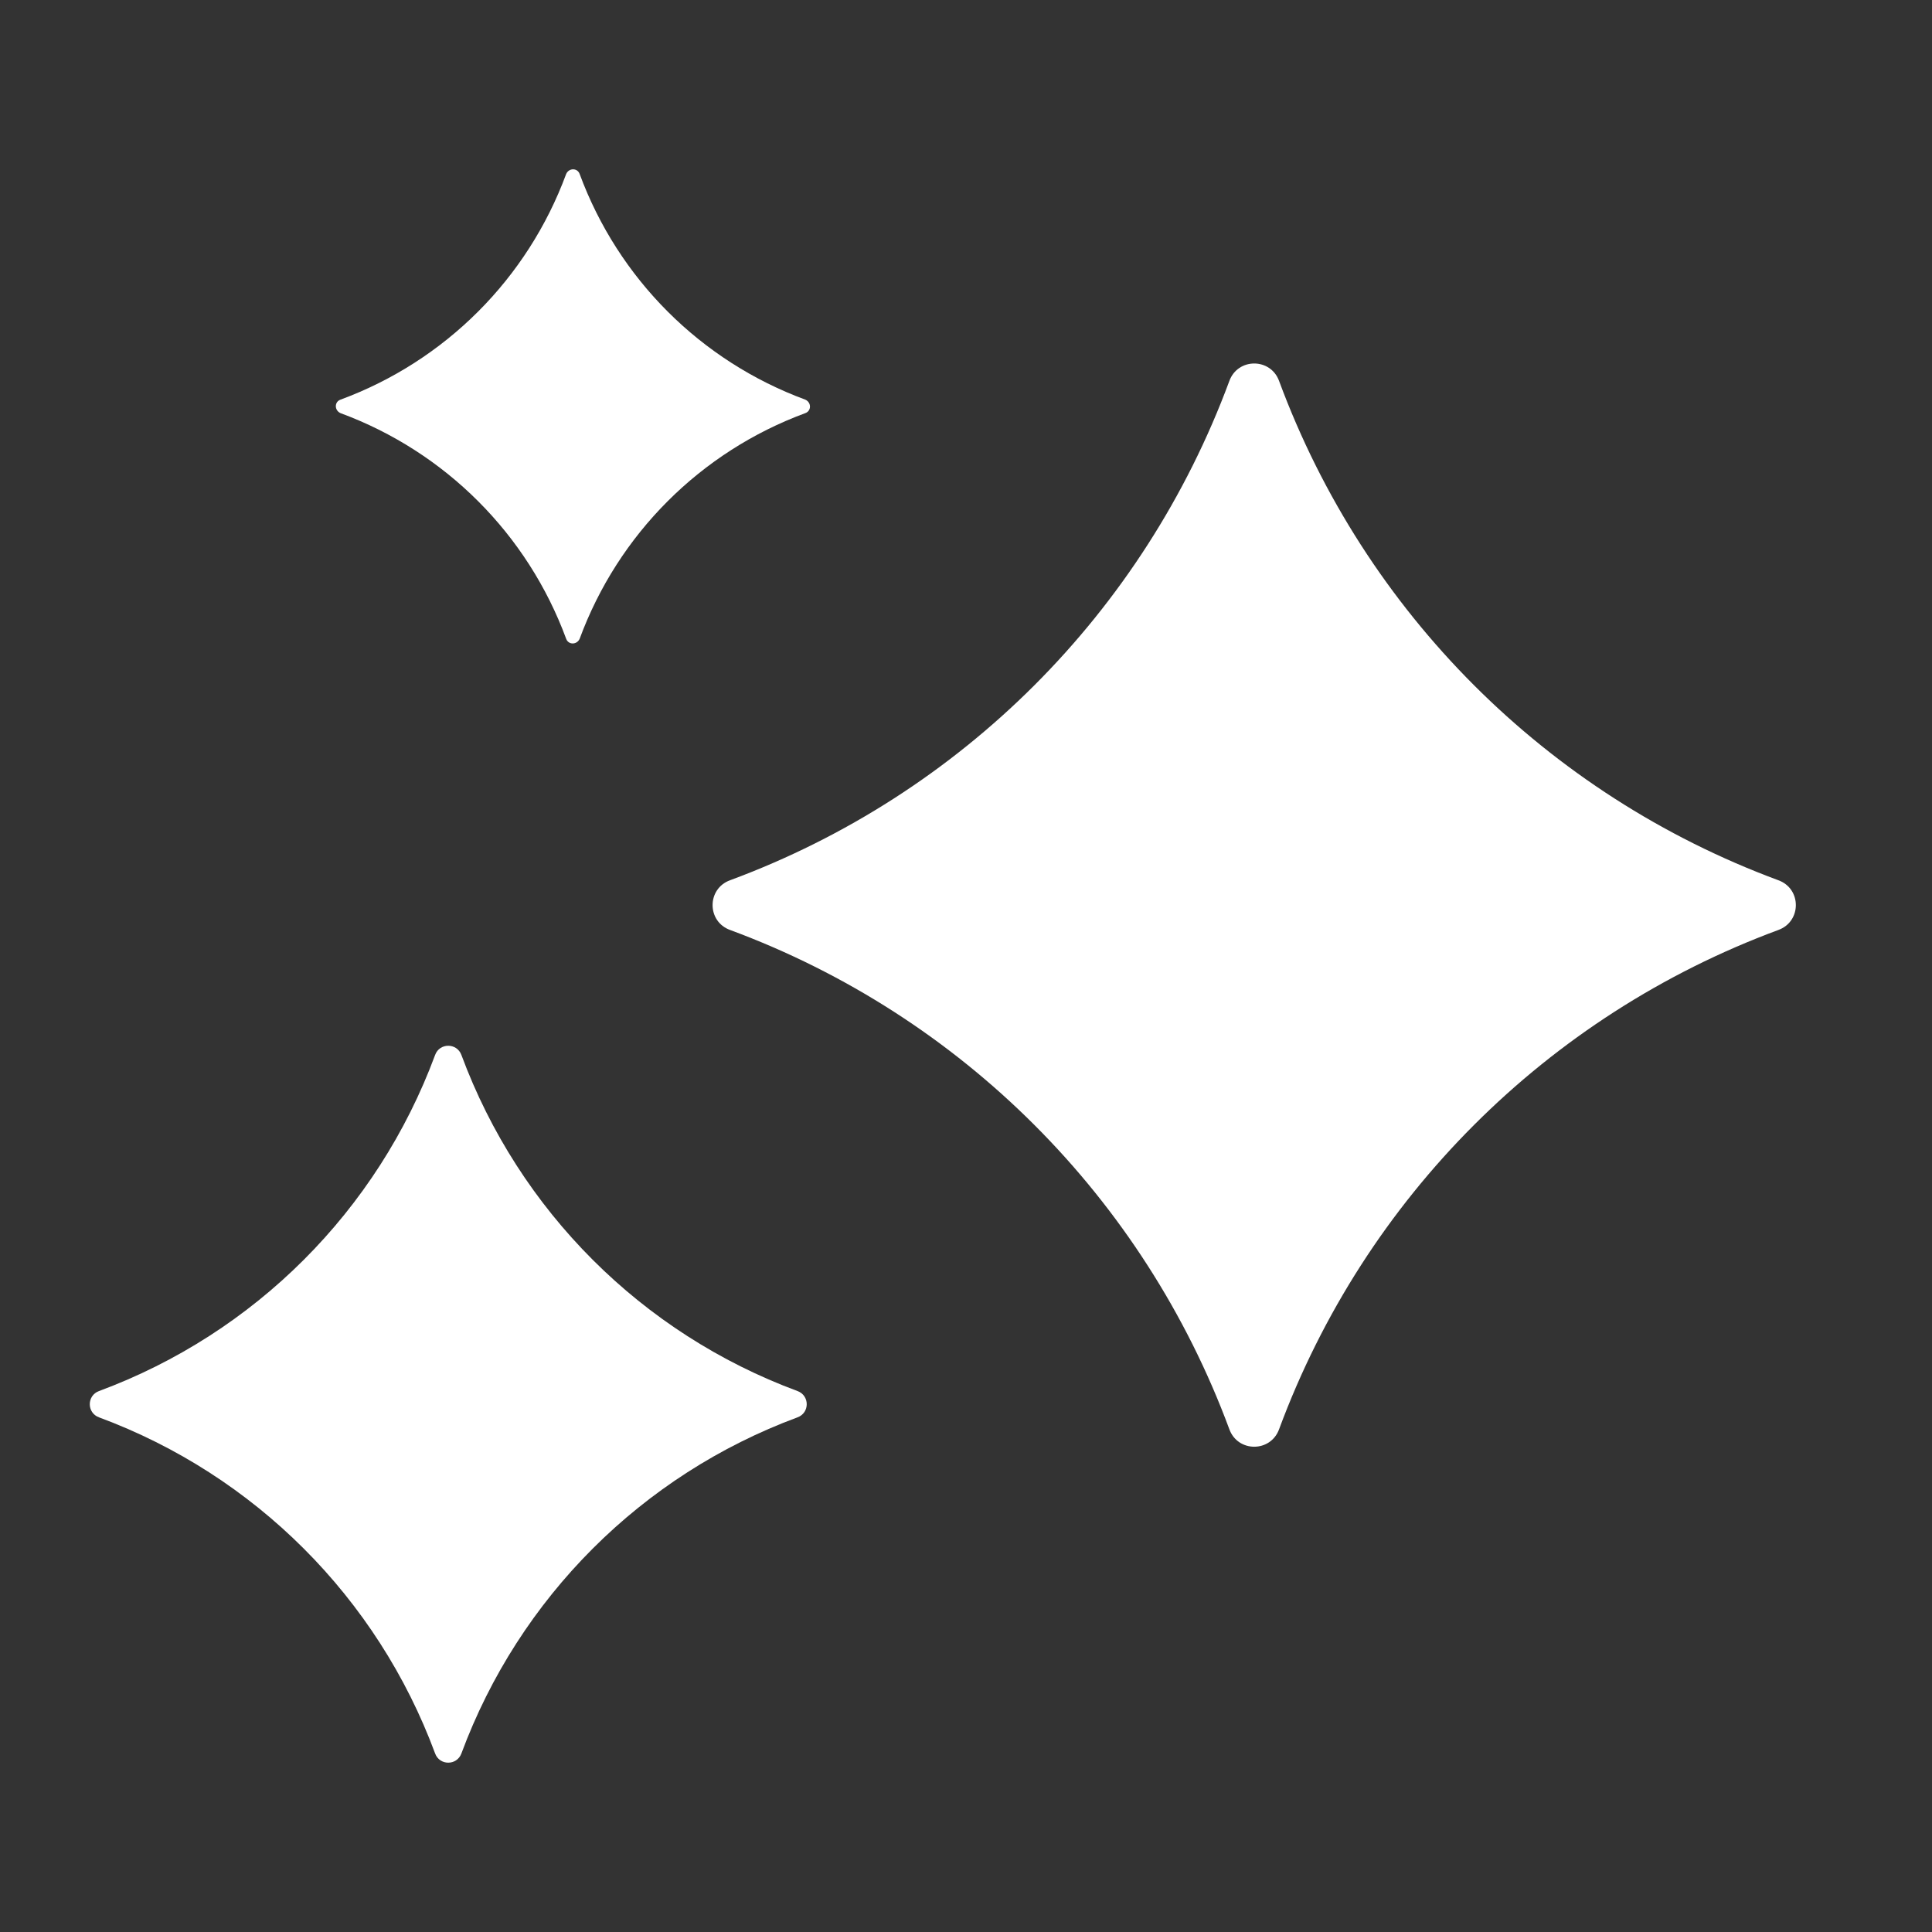 <svg width="58" height="58" viewBox="0 0 58 58" fill="none" xmlns="http://www.w3.org/2000/svg">
<rect x="0" y="0" width="58" height="58" fill="#333333" stroke="none"/>
<path d="M36.904 11.442C34.332 18.387 28.867 23.851 21.922 26.424C21.216 26.676 21.216 27.668 21.922 27.92C28.867 30.493 34.332 35.958 36.904 42.902C37.157 43.608 38.148 43.608 38.401 42.902C40.973 35.958 46.438 30.493 53.383 27.92C54.089 27.668 54.089 26.676 53.383 26.424C46.438 23.851 40.973 18.387 38.401 11.442C38.148 10.736 37.157 10.736 36.904 11.442Z" fill="white"/>
<path d="M13.062 31.672C11.33 36.346 7.647 40.028 2.973 41.76C2.603 41.895 2.603 42.416 2.973 42.55C7.647 44.282 11.33 47.965 13.062 52.639C13.196 53.009 13.717 53.009 13.852 52.639C15.584 47.965 19.266 44.282 23.941 42.55C24.311 42.416 24.311 41.895 23.941 41.76C19.266 40.028 15.584 36.346 13.852 31.672C13.717 31.302 13.196 31.302 13.062 31.672Z" fill="white"/>
<path d="M16.997 5.222C15.837 8.366 13.365 10.838 10.221 11.998C10.036 12.065 10.036 12.317 10.221 12.402C13.365 13.562 15.837 16.033 16.997 19.178C17.064 19.363 17.317 19.363 17.401 19.178C18.561 16.033 21.033 13.562 24.177 12.402C24.362 12.334 24.362 12.082 24.177 11.998C21.033 10.838 18.561 8.366 17.401 5.222C17.333 5.037 17.081 5.037 16.997 5.222Z" fill="white"/>
</svg>

